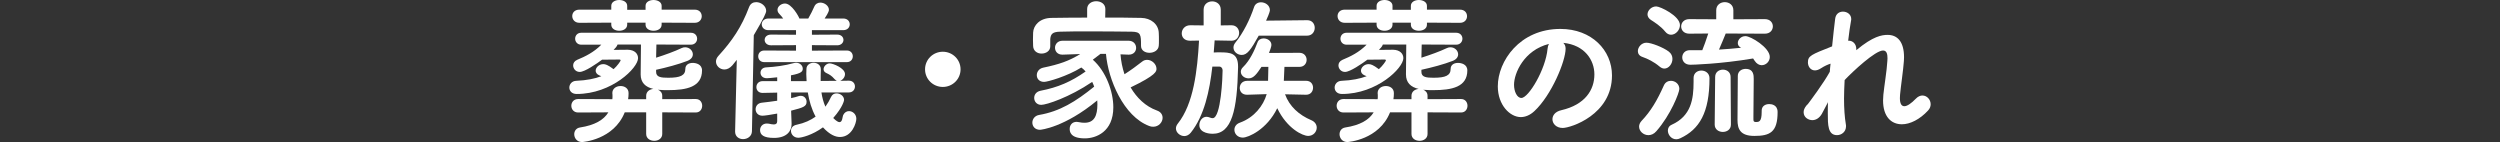 <?xml version="1.0" encoding="utf-8"?>
<!-- Generator: Adobe Illustrator 24.3.0, SVG Export Plug-In . SVG Version: 6.00 Build 0)  -->
<svg version="1.1" id="レイヤー_1" xmlns="http://www.w3.org/2000/svg" xmlns:xlink="http://www.w3.org/1999/xlink" x="0px"
	 y="0px" viewBox="0 0 980 55.678" style="enable-background:new 0 0 980 55.678;" xml:space="preserve">
<rect x="0" y="0" width="980" height="55.678" fill="#333333" stroke="none"/>
<style type="text/css">
	.st0{fill:#FFFFFF;}
</style>
<g>
	<g>
		<path class="st0" d="M259.6,44.038v8.46c0,1.8-1.56,2.7-3.12,2.7c-1.62,0-3.18-0.9-3.18-2.7v-8.46h-8.4
			c-4.32,10.8-16.439,11.64-16.739,11.64c-1.98,0-3.06-1.56-3.06-3.06c0-1.2,0.72-2.4,2.22-2.641c5.88-0.899,9.359-3,11.16-5.939
			l-11.82,0.061c-1.8,0-2.7-1.32-2.7-2.641c0-1.319,0.9-2.64,2.7-2.64l13.379,0.06c0.06-0.359,0.06-0.779,0.06-1.14
			c0-0.42,0-0.84-0.06-1.2c-0.06-1.619,1.32-2.819,3.24-2.819c1.56,0,3.12,0.899,3.12,2.76v0.12c0,0.779-0.06,1.56-0.18,2.279h7.08
			v-1.319c0-1.681,1.38-2.58,2.82-2.7c-3.12-0.72-4.98-2.46-4.98-5.7c0-2.88,0.06-8.58,0.12-11.7h-9.18
			c-0.24,0.78-0.96,1.5-1.56,2.1c1.92-0.06,3.96-0.06,5.58-0.06c2.76,0.06,4.02,1.62,4.02,3.3c0,3.84-10.319,14.04-24.059,14.04
			c-1.98,0-2.88-1.261-2.88-2.521s0.96-2.58,2.7-2.64c4.14-0.18,7.32-0.84,9.839-1.8l-0.84-0.36c-0.96-0.42-1.38-1.14-1.38-1.8
			c0-1.26,1.32-2.58,3-2.58c0.78,0,1.74,0.24,4.02,1.98c1.5-1.32,2.76-3.18,2.76-3.42s-0.12-0.36-0.54-0.36l-6.72,0.06
			c-2.1,1.56-6.78,4.8-8.76,4.8c-1.56,0-2.58-1.26-2.58-2.58c0-0.84,0.48-1.68,1.56-2.16c3.18-1.32,6.54-2.94,9.479-5.939h-7.858
			c-1.56,0-2.4-1.2-2.4-2.34c0-1.2,0.84-2.34,2.4-2.34h42.958c1.62,0,2.46,1.14,2.46,2.34c0,1.14-0.84,2.34-2.46,2.34l-12.779-0.061
			h-0.72c0,1.5-0.12,3.36-0.12,5.16c3.419-1.08,7.259-2.46,10.02-3.78c0.48-0.24,0.96-0.3,1.38-0.3c1.68,0,3,1.32,3,2.76
			c0,0.96-0.6,1.98-2.16,2.58c-3.36,1.32-8.339,2.64-12.239,3.48v0.84c0,2.1,2.04,2.28,4.8,2.28c4.68,0,6.66-0.9,6.66-3.479
			c0-1.62,1.38-2.34,2.88-2.34c1.2,0,3.66,0.479,3.66,2.939c0,6.54-6.12,7.74-13.319,7.74c-1.08,0-2.28,0-3.48-0.12l-0.48-0.061
			c0.96,0.42,1.68,1.2,1.68,2.4v1.319l13.139-0.06c1.68,0,2.52,1.32,2.52,2.64s-0.84,2.641-2.52,2.641L259.6,44.038z M259.36,8.88
			v0.78c0,1.62-1.56,2.4-3.18,2.4c-1.56,0-3.12-0.78-3.12-2.4V8.88h-7.2v0.78c0,1.62-1.56,2.4-3.12,2.4s-3.12-0.78-3.12-2.4V8.88
			l-12.479,0.059c-1.86,0-2.82-1.32-2.82-2.64c0-1.26,0.9-2.52,2.82-2.52h12.479v-1.5c0-1.499,1.561-2.279,3.121-2.279
			s3.12,0.78,3.12,2.28v1.56h7.2V2.28c0-1.5,1.56-2.28,3.12-2.28s3.18,0.78,3.18,2.28v1.5h12.959c1.86,0,2.76,1.26,2.76,2.58
			c0,1.26-0.9,2.58-2.76,2.58L259.36,8.88z"/>
		<path class="st0" d="M288.821,23.459l-1.74,2.16c-1.02,1.14-2.1,1.62-3.12,1.62c-1.8,0-3.3-1.44-3.3-3.12
			c0-0.72,0.3-1.5,0.96-2.22c5.34-5.82,9.06-11.279,12-19.079c0.54-1.44,1.62-1.98,2.82-1.98c1.86,0,3.9,1.5,3.9,3.42
			c0,0.78-0.78,2.64-4.86,9.54l-0.72,37.678c-0.06,1.98-1.8,3.061-3.479,3.061c-1.56,0-3.12-0.96-3.12-2.94v-0.12L288.821,23.459z
			 M322,36.238c0.3,1.98,0.78,3.84,1.56,5.58c0.9-1.26,1.62-2.521,2.22-3.84c0.48-1.021,1.32-1.38,2.16-1.38
			c1.44,0,2.94,1.08,2.94,2.58c0,0.119-0.36,2.64-4.26,7.079c1.32,1.32,2.04,1.62,2.46,1.62c1.2,0,1.14-2.16,1.44-2.76
			c0.54-1.08,1.38-1.561,2.28-1.561c1.44,0,2.88,1.2,2.88,3c0,1.62-1.68,7.141-6.42,7.141c-1.8,0-4.02-0.9-6.66-3.78
			c-4.2,3.06-8.399,4.08-9.66,4.08c-1.8,0-2.88-1.38-2.88-2.7c0-1.08,0.66-2.1,2.22-2.4c3.12-0.659,5.52-1.8,7.439-3.18
			c-1.56-2.88-2.52-6.119-3.06-9.479h-6.54v2.22c1.14-0.239,2.1-0.479,2.94-0.779c0.3-0.12,0.6-0.12,0.9-0.12
			c1.32,0,2.22,1.14,2.22,2.34c0,1.86-1.38,2.28-6.06,3.479v0.12l0.18,4.92v0.24c0,2.7-1.86,5.399-6.9,5.399
			c-4.08,0-5.459-1.2-5.459-3.06c0-1.32,0.96-2.58,2.64-2.58c0.24,0,0.48,0,0.78,0.06c0.78,0.181,1.44,0.301,1.979,0.301
			c0.84,0,1.32-0.36,1.32-1.26v-3c-2.52,0.479-5.04,0.84-5.76,0.84c-1.8,0-2.7-1.26-2.7-2.521c0-1.2,0.78-2.399,2.4-2.579
			c1.86-0.181,3.96-0.48,6.06-0.78v-3.18l-5.7,0.12h-0.06c-1.62,0-2.4-1.141-2.4-2.28c0-1.2,0.84-2.34,2.46-2.34h5.7v-1.5
			c-1.86,0.18-3.36,0.36-3.96,0.36h-0.12c-1.68,0-2.46-1.08-2.46-2.16c0-1.021,0.72-2.04,2.28-2.1c3.3-0.18,7.2-0.66,10.799-1.68
			c0.3-0.06,0.6-0.12,0.9-0.12c1.5,0,2.58,1.14,2.58,2.28c0,1.08-0.42,1.86-4.62,2.64v2.28h6.12c-0.06-0.9-0.12-1.86-0.12-2.76
			c0-0.66,0.06-1.32,0.06-1.98c0-1.62,1.44-2.46,2.82-2.46c1.38,0,2.82,0.84,2.82,2.58v0.18c-0.06,1.44-0.06,2.88-0.06,4.38
			l6.36-0.06c-0.3-0.12-0.6-0.36-0.9-0.66c-1.2-1.38-1.98-1.8-3.24-2.4c-0.78-0.36-1.08-0.9-1.08-1.5c0-1.08,1.14-2.28,2.4-2.28
			c1.26,0,6,1.86,6,4.2c0,1.2-0.9,2.279-1.92,2.64l3.36-0.06h0.06c1.62,0,2.4,1.14,2.4,2.28s-0.78,2.34-2.46,2.34
			C332.678,36.238,322,36.238,322,36.238z M299.62,24.359c-1.62,0-2.4-1.14-2.4-2.28c0-1.14,0.78-2.28,2.4-2.28l12.419,0.061V17.7
			l-9.779,0.06c-1.68,0-2.52-1.08-2.52-2.1c0-1.08,0.84-2.1,2.52-2.1l9.779,0.06v-1.8h-10.858c-1.68,0-2.58-1.14-2.58-2.28
			s0.9-2.28,2.58-2.28h5.82c-0.42-0.6-0.84-1.14-1.5-1.8c-0.54-0.54-0.72-1.08-0.72-1.62c0-1.32,1.439-2.46,2.939-2.46
			c2.64,0,5.46,5.22,5.64,5.88h3.479c0.9-1.62,1.8-3.3,2.34-4.62c0.479-1.14,1.439-1.62,2.399-1.62c1.62,0,3.36,1.26,3.36,2.82
			c0,0.24,0,0.9-1.68,3.42h7.32c1.68,0,2.52,1.14,2.52,2.28s-0.84,2.28-2.52,2.28h-12.3v1.8l9.9-0.06c1.62,0,2.46,1.02,2.46,2.1
			c0,1.02-0.84,2.1-2.46,2.1l-9.9-0.06v2.16l13.68-0.061c1.56,0,2.34,1.14,2.34,2.28c0,1.14-0.78,2.28-2.34,2.28H299.62z"/>
		<path class="st0" d="M369.58,34.079c-3.84,0-6.96-3.061-6.96-6.9s3.12-6.899,6.96-6.899c3.84,0,6.959,3.06,6.959,6.899
			S373.42,34.079,369.58,34.079z"/>
		<path class="st0" d="M439.24,21.299c0.181,2.64,0.72,5.28,1.561,7.8c2.46-1.56,4.979-3.42,6.959-4.979
			c0.601-0.48,1.261-0.66,1.92-0.66c1.86,0,3.66,1.68,3.66,3.48c0,1.02,0,2.459-10.14,7.32c2.4,4.08,5.82,7.439,10.319,9.06
			c1.561,0.54,2.22,1.68,2.22,2.88c0,1.68-1.499,3.479-3.659,3.479c-0.54,0-1.08-0.06-1.62-0.3
			C440.44,45.6,434.381,31.14,433.541,21.12h-2.16l-3,2.28c5.16,4.56,8.04,12.479,8.04,18.66c0,9.659-6.84,12.179-11.16,12.179
			c-5.76,0-5.939-2.699-5.939-3.72c0-1.439,0.9-2.76,2.76-2.76c0.24,0,0.54,0.061,0.84,0.12c0.78,0.18,1.5,0.24,2.22,0.24
			c3.84,0,5.04-2.82,5.04-7.26c0-0.48,0-0.96-0.06-1.5c-12.841,10.619-22.141,11.519-22.441,11.519c-1.98,0-3-1.38-3-2.82
			c0-1.319,0.9-2.699,2.64-3c8.1-1.379,14.339-5.219,21.599-11.1c-0.24-0.659-0.48-1.259-0.78-1.859c-8.939,6.06-17.939,9-19.979,9
			c-1.8,0-2.76-1.381-2.76-2.7c0-1.26,0.78-2.46,2.46-2.82c6.839-1.319,12-3.54,17.699-7.56c-0.48-0.6-1.08-1.08-1.68-1.56
			c-5.58,3.479-13.259,5.64-14.579,5.64c-1.92,0-2.88-1.26-2.88-2.64c0-1.26,0.84-2.58,2.52-2.94c6.36-1.319,10.14-2.64,14.52-5.339
			l-6.899,0.24h-0.12c-1.92,0-2.88-1.32-2.88-2.7s1.02-2.76,3-2.76h25.799c1.979,0,3,1.38,3,2.82c0,1.32-0.96,2.64-2.88,2.64h-0.12
			L439.24,21.299z M433.24,6.899c4.86,0,9.72,0,14.16,0.12c3.659,0.06,6.72,2.4,6.84,5.88c0.06,0.84,0.06,1.98,0.06,2.94
			c0,0.78,0,1.5-0.06,2.04c-0.12,1.86-1.92,2.82-3.66,2.82c-1.68,0-3.3-0.9-3.3-2.7v-0.12c0-4.319-0.061-5.399-3.66-5.459
			c-4.979-0.06-10.859-0.12-16.499-0.12c-4.14,0-8.1,0-11.52,0.12c-3,0.06-3.72,0.9-3.9,2.88v2.88c0,1.8-1.68,2.82-3.42,2.82
			c-1.62,0-3.24-0.96-3.3-3c0-0.72-0.06-1.56-0.06-2.46c0-0.899,0.06-1.859,0.06-2.76c0.12-2.82,2.58-5.7,7.14-5.76
			c4.44-0.06,9.18-0.12,14.04-0.12V3.54c0-2.04,1.8-3.06,3.54-3.06c1.8,0,3.6,1.02,3.6,3.06V3.6L433.24,6.899z"/>
		<path class="st0" d="M476.141,15.839l-0.36,4.74c0.78-0.06,1.62-0.06,2.46-0.06c3.96,0,7.08,0.24,7.08,5.52v0.36
			c-0.36,16.679-2.4,26.039-9.96,26.039c-0.54,0-5.22-0.06-5.22-3.42c0-1.56,1.08-3.239,2.82-3.239c0.42,0,0.84,0.12,1.319,0.3
			c0.42,0.18,0.78,0.24,1.08,0.24c3.3,0,3.899-16.5,3.899-18.72c0-0.78-0.42-1.439-1.26-1.5h-2.76
			c-1.08,9.6-3.18,19.319-8.459,25.919c-0.721,0.9-1.681,1.32-2.521,1.32c-1.68,0-3.3-1.38-3.3-3c0-0.6,0.24-1.26,0.72-1.86
			c6.24-7.799,7.68-20.879,8.34-32.578l-3.42,0.06h-0.12c-2.22,0-3.239-1.38-3.239-2.88c0-1.56,1.199-3.18,3.3-3.18h0.06l5.22,0.06
			V3.78c0-2.16,1.68-3.24,3.36-3.24c1.68,0,3.359,1.08,3.359,3.24v6.18l4.14-0.06h0.061c1.979,0,3,1.5,3,3s-1.021,3.06-2.94,3.06
			h-0.12L476.141,15.839z M493.42,13.979c-3.12,5.64-4.561,7.56-6.66,7.56c-1.68,0-3.239-1.26-3.239-2.88c0-0.6,0.18-1.26,0.72-1.92
			c3.12-3.84,5.76-9.18,7.319-13.859c0.42-1.38,1.561-1.98,2.76-1.98c1.681,0,3.48,1.2,3.48,3.06c0,0.18,0,0.84-1.5,4.14l16.08-0.18
			h0.06c1.98,0,2.94,1.5,2.94,3s-1.021,3.06-3,3.06L493.42,13.979L493.42,13.979z M511.96,37.139l-8.22-0.181
			c1.68,4.68,5.399,8.1,10.38,10.2c1.38,0.6,2.04,1.739,2.04,2.88c0,1.62-1.32,3.24-3.36,3.24c-2.16,0-8.279-2.881-12.119-10.86
			c-4.081,8.399-11.4,11.52-13.5,11.52c-2.04,0-3.3-1.5-3.3-3.06c0-1.14,0.66-2.28,2.22-2.82c5.46-1.979,9.12-6.539,10.439-11.159
			l-7.619,0.24h-0.12c-1.92,0-2.819-1.32-2.819-2.64c0-1.44,0.959-2.82,2.939-2.82h8.159c0-1.56,0.12-3.84,0.12-5.46h-2.699
			c-1.92,2.88-3.12,4.5-5.04,4.5c-1.62,0-3.06-1.14-3.06-2.58c0-0.6,0.239-1.26,0.899-1.86c2.7-2.64,4.5-6.6,5.64-9.66
			c0.36-1.08,1.38-1.56,2.4-1.56c1.5,0,3.06,0.96,3.06,2.58c0,0.66-0.72,2.58-0.96,3.12l11.94-0.06c1.86,0,2.82,1.38,2.82,2.76
			s-0.96,2.76-2.82,2.76h-5.88l-0.239,5.46h8.759c1.8,0,2.7,1.32,2.7,2.7s-0.9,2.76-2.7,2.76
			C512.02,37.139,511.96,37.139,511.96,37.139z"/>
		<path class="st0" d="M559.6,44.038v8.46c0,1.8-1.561,2.7-3.12,2.7c-1.62,0-3.18-0.9-3.18-2.7v-8.46h-8.399
			c-4.32,10.8-16.439,11.64-16.739,11.64c-1.98,0-3.061-1.56-3.061-3.06c0-1.2,0.72-2.4,2.22-2.641c5.88-0.899,9.36-3,11.16-5.939
			l-11.819,0.061c-1.8,0-2.7-1.32-2.7-2.641c0-1.319,0.9-2.64,2.7-2.64l13.379,0.06c0.061-0.359,0.061-0.779,0.061-1.14
			c0-0.42,0-0.84-0.061-1.2c-0.06-1.619,1.32-2.819,3.24-2.819c1.56,0,3.12,0.899,3.12,2.76v0.12c0,0.779-0.061,1.56-0.181,2.279
			h7.08v-1.319c0-1.681,1.38-2.58,2.819-2.7c-3.119-0.72-4.979-2.46-4.979-5.7c0-2.88,0.061-8.58,0.12-11.7h-9.18
			c-0.24,0.78-0.96,1.5-1.56,2.1c1.92-0.06,3.96-0.06,5.579-0.06c2.76,0.06,4.021,1.62,4.021,3.3c0,3.84-10.32,14.04-24.06,14.04
			c-1.979,0-2.88-1.261-2.88-2.521s0.96-2.58,2.7-2.64c4.14-0.18,7.319-0.84,9.84-1.8l-0.84-0.36c-0.96-0.42-1.381-1.14-1.381-1.8
			c0-1.26,1.32-2.58,3-2.58c0.78,0,1.74,0.24,4.021,1.98c1.5-1.32,2.76-3.18,2.76-3.42s-0.12-0.36-0.54-0.36l-6.72,0.06
			c-2.1,1.56-6.78,4.8-8.76,4.8c-1.56,0-2.58-1.26-2.58-2.58c0-0.84,0.48-1.68,1.561-2.16c3.18-1.32,6.539-2.94,9.479-5.939h-7.86
			c-1.56,0-2.399-1.2-2.399-2.34c0-1.2,0.84-2.34,2.399-2.34h42.959c1.619,0,2.46,1.14,2.46,2.34c0,1.14-0.841,2.34-2.46,2.34
			l-12.78-0.061h-0.72c0,1.5-0.12,3.36-0.12,5.16c3.42-1.08,7.26-2.46,10.02-3.78c0.48-0.24,0.96-0.3,1.38-0.3
			c1.681,0,3,1.32,3,2.76c0,0.96-0.6,1.98-2.159,2.58c-3.36,1.32-8.34,2.64-12.24,3.48v0.84c0,2.1,2.04,2.28,4.8,2.28
			c4.68,0,6.66-0.9,6.66-3.479c0-1.62,1.38-2.34,2.88-2.34c1.2,0,3.66,0.479,3.66,2.939c0,6.54-6.12,7.74-13.32,7.74
			c-1.079,0-2.279,0-3.479-0.12l-0.479-0.061c0.96,0.42,1.68,1.2,1.68,2.4v1.319l13.14-0.06c1.68,0,2.52,1.32,2.52,2.64
			s-0.84,2.641-2.52,2.641L559.6,44.038z M559.36,8.88v0.78c0,1.62-1.56,2.4-3.18,2.4c-1.561,0-3.12-0.78-3.12-2.4V8.88h-7.199v0.78
			c0,1.62-1.561,2.4-3.12,2.4c-1.561,0-3.12-0.78-3.12-2.4V8.88l-12.479,0.06c-1.859,0-2.819-1.32-2.819-2.64
			c0-1.26,0.899-2.52,2.819-2.52h12.479v-1.5c0-1.5,1.56-2.28,3.12-2.28c1.56,0,3.12,0.78,3.12,2.28v1.56h7.199V2.28
			c0-1.5,1.56-2.28,3.12-2.28s3.18,0.78,3.18,2.28v1.5h12.96c1.859,0,2.76,1.26,2.76,2.58c0,1.26-0.9,2.58-2.76,2.58L559.36,8.88z"
			/>
		<path class="st0" d="M613.721,19.079c0,4.86-5.52,18.239-12.239,24.479c-1.74,1.62-3.601,2.341-5.34,2.341c-4.2,0-9-4.681-9-12.06
			c0-9.84,8.58-22.5,24.539-22.5c12.239,0,20.219,8.34,20.219,18.239c0,15.419-16.199,20.58-19.318,20.58
			c-2.521,0-4.021-1.681-4.021-3.42c0-1.5,1.08-3,3.48-3.54C621.4,41.038,625,35.219,625,29.158c0-5.58-3.779-11.52-12.18-12.359
			C613.421,17.399,613.721,18.119,613.721,19.079z M593.501,33.238c0,2.58,1.141,5.16,2.881,5.16c2.819,0,9.539-11.22,10.259-19.259
			c0.061-0.72,0.24-1.38,0.54-1.92C597.401,19.679,593.501,28.679,593.501,33.238z"/>
		<path class="st0" d="M650.561,26.099c-2.28-1.92-4.68-3.06-6.72-3.779c-1.26-0.42-1.8-1.32-1.8-2.28c0-1.56,1.439-3.3,3.359-3.3
			s6.66,1.86,8.76,3.48c1.021,0.78,1.44,1.8,1.44,2.88c0,1.92-1.44,3.78-3.18,3.78C651.821,26.879,651.222,26.639,650.561,26.099z
			 M646.181,52.978c-1.979,0-3.66-1.56-3.66-3.359c0-0.721,0.301-1.5,0.96-2.221c3.66-3.84,6.12-8.039,8.76-13.919
			c0.54-1.26,1.681-1.8,2.76-1.8c1.62,0,3.301,1.2,3.301,3.18c0,1.44-3.36,10.14-9,16.56
			C648.342,52.558,647.202,52.978,646.181,52.978z M652.781,12.419c-1.8-2.22-4.26-3.72-5.64-4.62c-0.899-0.6-1.32-1.38-1.32-2.16
			c0-1.56,1.561-3.12,3.42-3.12c1.561,0,9.3,3.72,9.3,7.32c0,1.979-1.68,3.779-3.479,3.779
			C654.281,13.619,653.441,13.259,652.781,12.419z M666.94,27.659c1.561,0,3.181,1.02,3.181,3c0,13.62-4.021,20.04-11.399,23.519
			c-0.601,0.3-1.141,0.42-1.62,0.42c-1.98,0-3.3-1.8-3.3-3.42c0-0.899,0.42-1.8,1.5-2.28c7.619-3.42,8.579-10.02,8.579-16.799v-1.5
			C663.881,28.619,665.381,27.659,666.94,27.659z M676.48,13.14c-0.479,1.2-1.68,4.14-2.64,6.3c3-0.18,5.939-0.42,8.699-0.72
			l-0.24-0.12c-0.779-0.42-1.079-1.08-1.079-1.74c0-1.32,1.26-2.7,2.999-2.7c2.101,0,9.54,4.5,9.54,8.16c0,1.8-1.5,3.239-3.18,3.239
			c-0.96,0-1.98-0.54-2.76-1.74c-0.181-0.3-0.36-0.6-0.601-0.9c-13.139,2.22-23.938,2.46-24.599,2.46c-2.16,0-3.18-1.44-3.18-2.88
			s1.02-2.82,2.939-2.82h4.92c0.42-0.9,1.62-4.32,2.34-6.54l-7.439,0.06c-2.1,0-3.18-1.38-3.18-2.82s1.08-2.88,3.18-2.88l10.56,0.06
			V4.02c0-2.1,1.68-3.18,3.359-3.18c1.681,0,3.36,1.08,3.36,3.18v3.54l12.359-0.06c2.1,0,3.12,1.44,3.12,2.82
			c0,1.44-1.021,2.88-3.12,2.88L676.48,13.14z M672.341,30.179c0-1.92,1.5-2.88,3.06-2.88c1.5,0,3,0.96,3,2.88l0.12,18.659
			c0,1.92-1.56,2.88-3.18,2.88c-1.561,0-3.18-0.96-3.18-2.88L672.341,30.179z M693.519,40.798c0.84,0,3.3,0.24,3.3,3.12
			c0,7.92-3,9.36-9.119,9.36c-5.58,0-6.6-2.761-6.6-6.301c0-1.859,0.12-15.779,0.12-17.219c0-1.8,1.5-2.76,3.06-2.76
			c3.18,0,3.18,2.58,3.18,3.96c0,3.3-0.12,11.579-0.12,14.759v1.021c0,0.72,0.12,1.02,0.78,1.08h0.24c1.14,0,2.22-0.061,2.22-3.96
			v-0.48C690.58,41.578,692.019,40.798,693.519,40.798z"/>
		<path class="st0" d="M716.382,40.438l-2.221,4.199c-1.02,1.74-2.399,2.46-3.72,2.46c-1.5,0-3.42-1.02-3.42-3.119
			c0-0.78,0.3-1.62,1.08-2.58c0.12-0.181,0.3-0.36,0.54-0.54c0.96-1.26,6.42-8.58,8.64-12.72c0.06-1.08,0.18-2.1,0.3-3.18
			c-1.08,0.36-2.279,0.84-3.84,1.86c-0.84,0.54-1.62,0.78-2.279,0.78c-1.74,0-2.76-1.56-2.76-3.12c0-2.58,1.26-3.06,9.479-6.3
			c0.42-4.38,0.899-8.22,1.199-10.799c0.24-1.98,1.62-2.82,3.061-2.82c1.62,0,3.239,1.08,3.239,2.88c0,0.18,0,0.42-0.06,0.6
			c-0.36,1.98-0.78,4.74-1.14,7.919h0.3c1.439,0,2.88,1.2,2.88,3.24v0.48c6.6-5.52,10.079-6,12.299-6c3.721,0,6.42,2.52,6.42,8.759
			c0,0.48,0,0.96-0.06,1.5c-0.24,3.54-1.2,9.839-1.5,13.2c-0.061,0.479-0.061,0.899-0.061,1.319c0,2.221,0.66,3.18,1.74,3.18
			c1.14,0,2.76-1.14,4.5-2.939c0.84-0.9,1.8-1.26,2.58-1.26c1.8,0,3.239,1.62,3.239,3.42c0,0.84-0.3,1.68-0.96,2.399
			c-3.3,3.601-7.14,5.46-10.319,5.46c-4.199,0-7.38-3-7.38-9.359c0-0.72,0.061-1.439,0.12-2.22c0.3-3.12,1.38-9.6,1.561-13.2
			c0-0.36,0.06-0.72,0.06-1.08c0-1.62-0.3-3.06-1.74-3.06c-3.06,0-11.819,8.16-15.06,11.58c-0.119,2.46-0.239,4.92-0.239,7.26
			c0,3.84,0.239,7.319,0.72,10.14c0.06,0.239,0.06,0.479,0.06,0.72c0,2.16-1.739,3.479-3.539,3.479c-3.601,0-3.601-4.08-3.601-8.579
			c0-1.38,0-2.82,0.061-4.38L716.382,40.438z"/>
	</g>
</g>
</svg>
